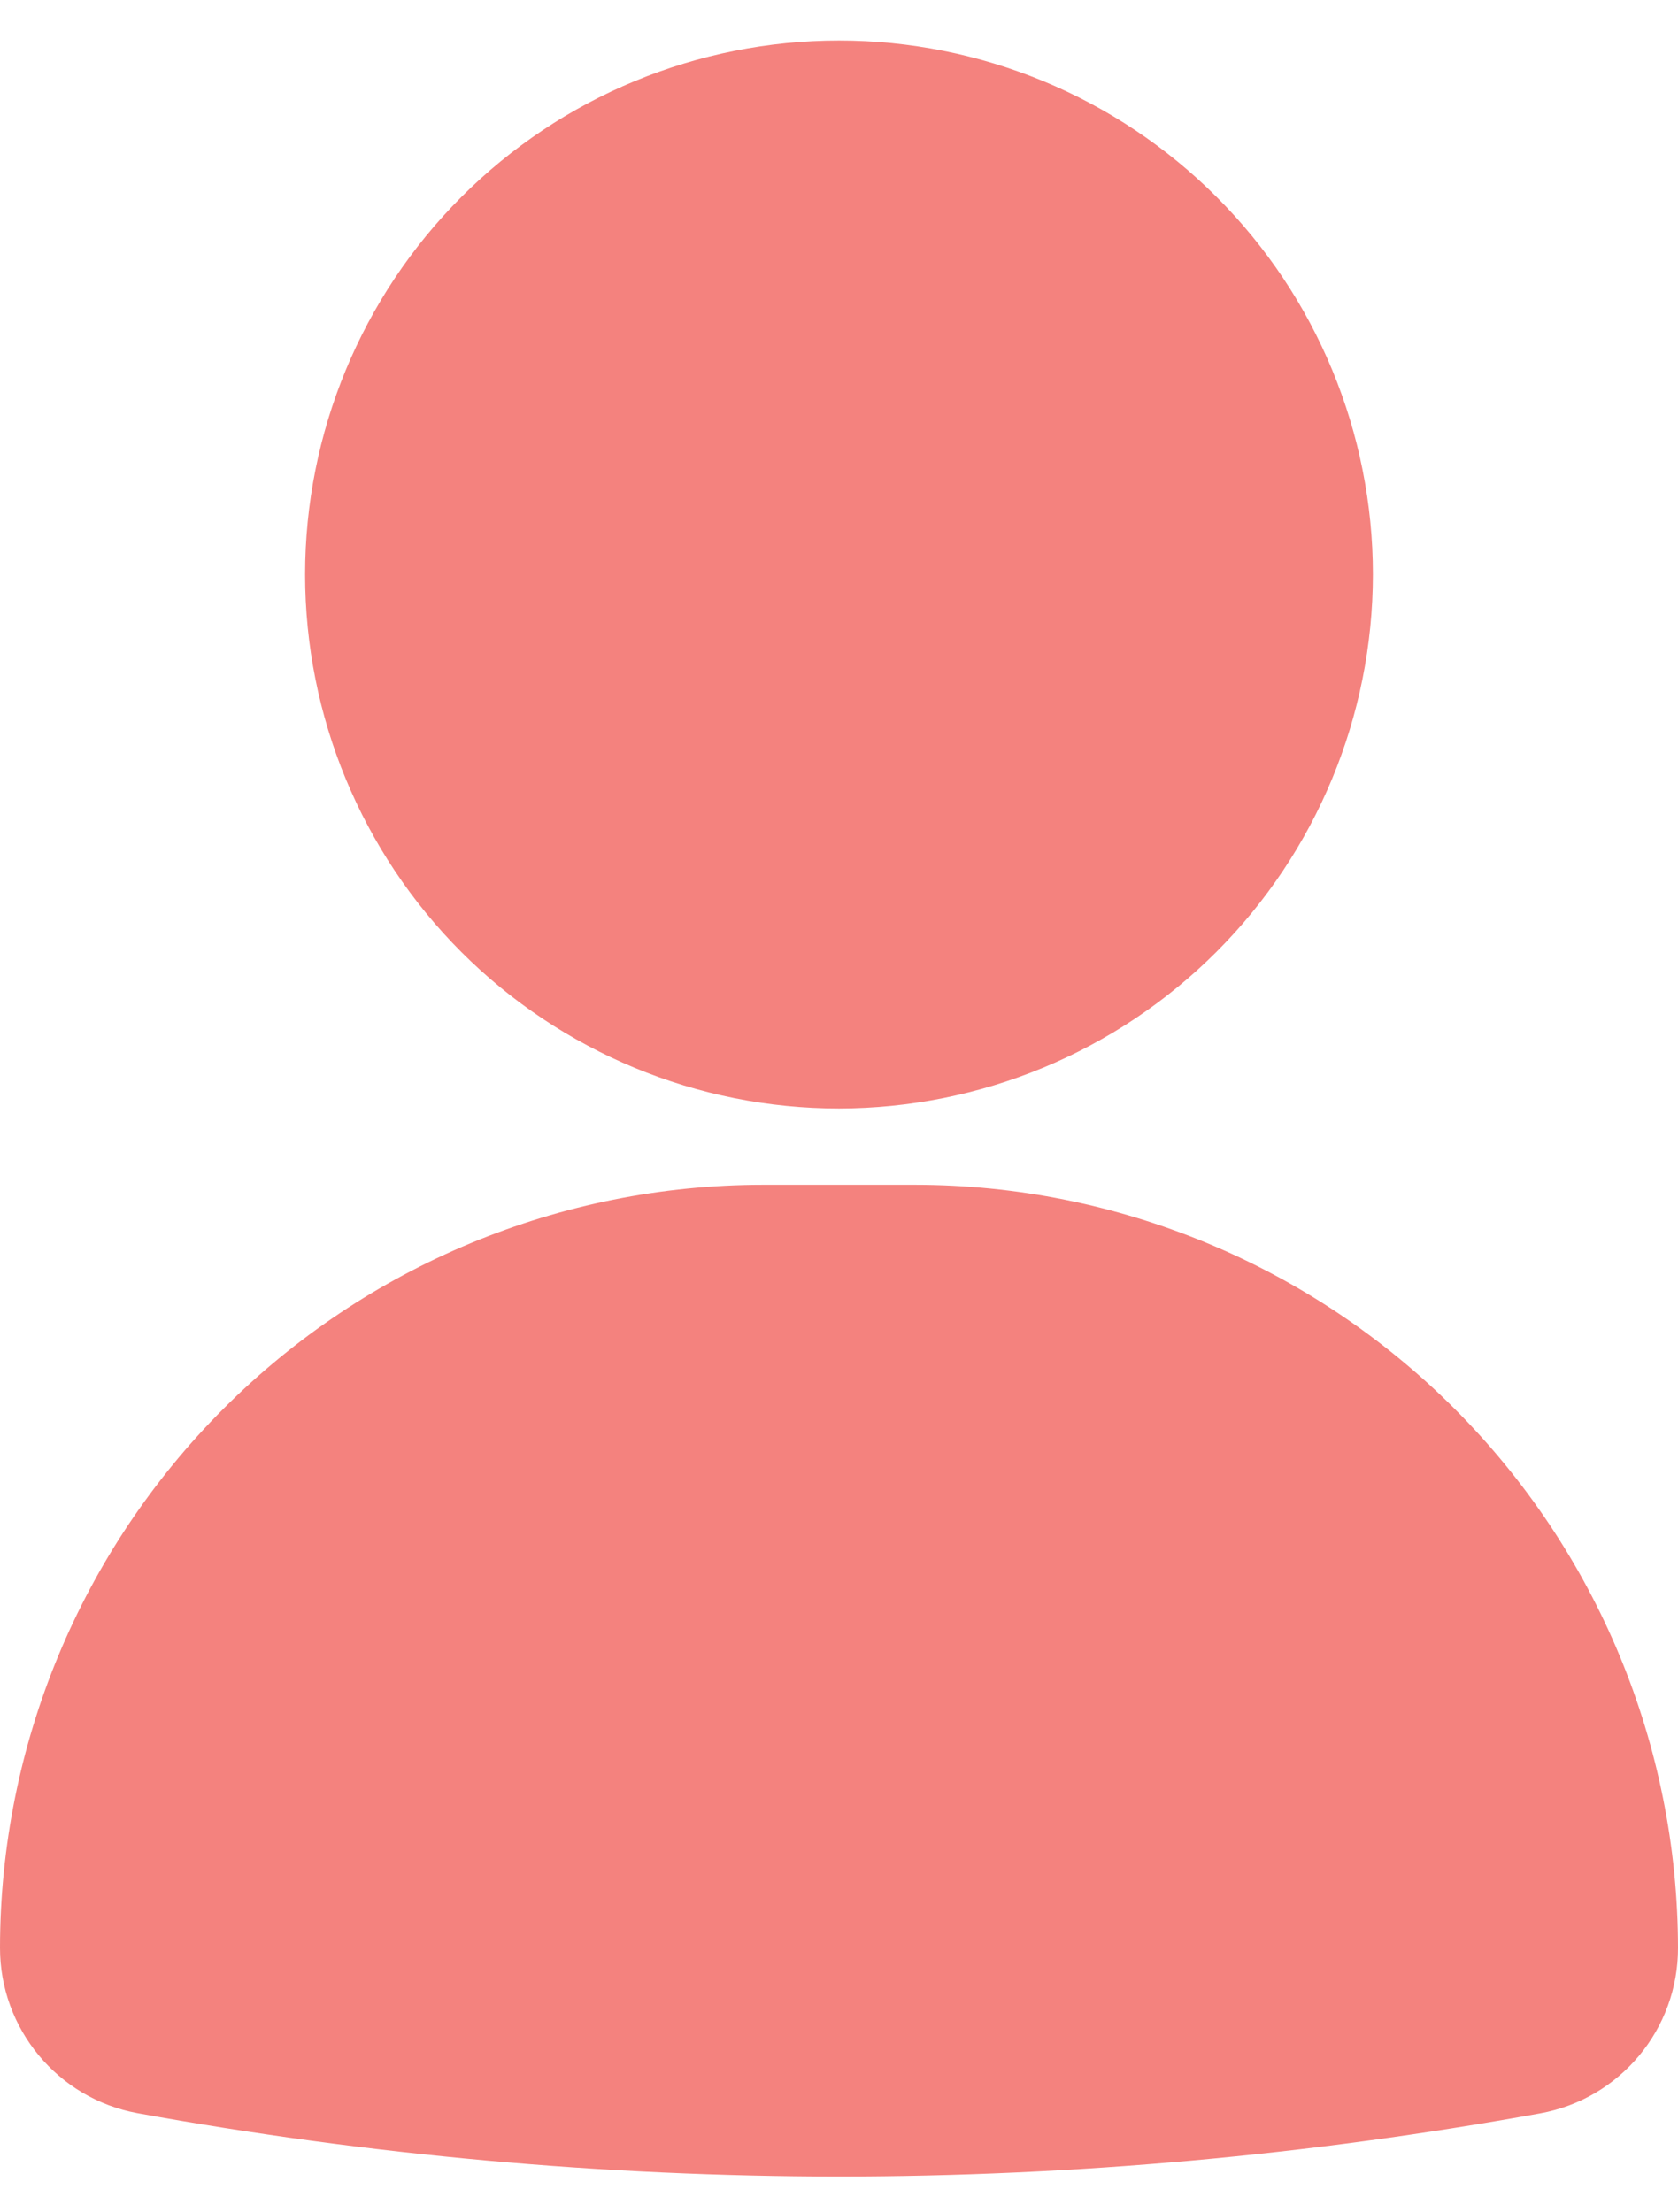 <svg width="22" height="29" viewBox="0 0 22 29" fill="none" xmlns="http://www.w3.org/2000/svg">
<path d="M5.72205e-06 25.531C-0.002 26.593 0.755 27.507 1.8 27.7C4.836 28.251 7.915 28.529 11 28.531C14.082 28.529 17.16 28.253 20.192 27.703C21.242 27.513 22.004 26.597 22 25.531C21.997 22.88 20.942 20.338 19.067 18.463C17.192 16.588 14.651 15.533 12 15.531H10C7.349 15.533 4.807 16.588 2.933 18.463C1.058 20.338 0.002 22.88 5.72205e-06 25.531ZM11 14.531C9.144 14.531 7.363 13.793 6.05 12.481C4.737 11.168 4 9.387 4 7.531C4 5.675 4.737 3.894 6.05 2.581C7.362 1.268 9.144 0.531 11 0.531C12.856 0.531 14.637 1.268 15.95 2.581C17.263 3.893 18 5.675 18 7.531C17.998 9.387 17.26 11.166 15.948 12.478C14.635 13.791 12.856 14.528 11 14.531L11 14.531Z" fill="#F4827E"/>
</svg>
